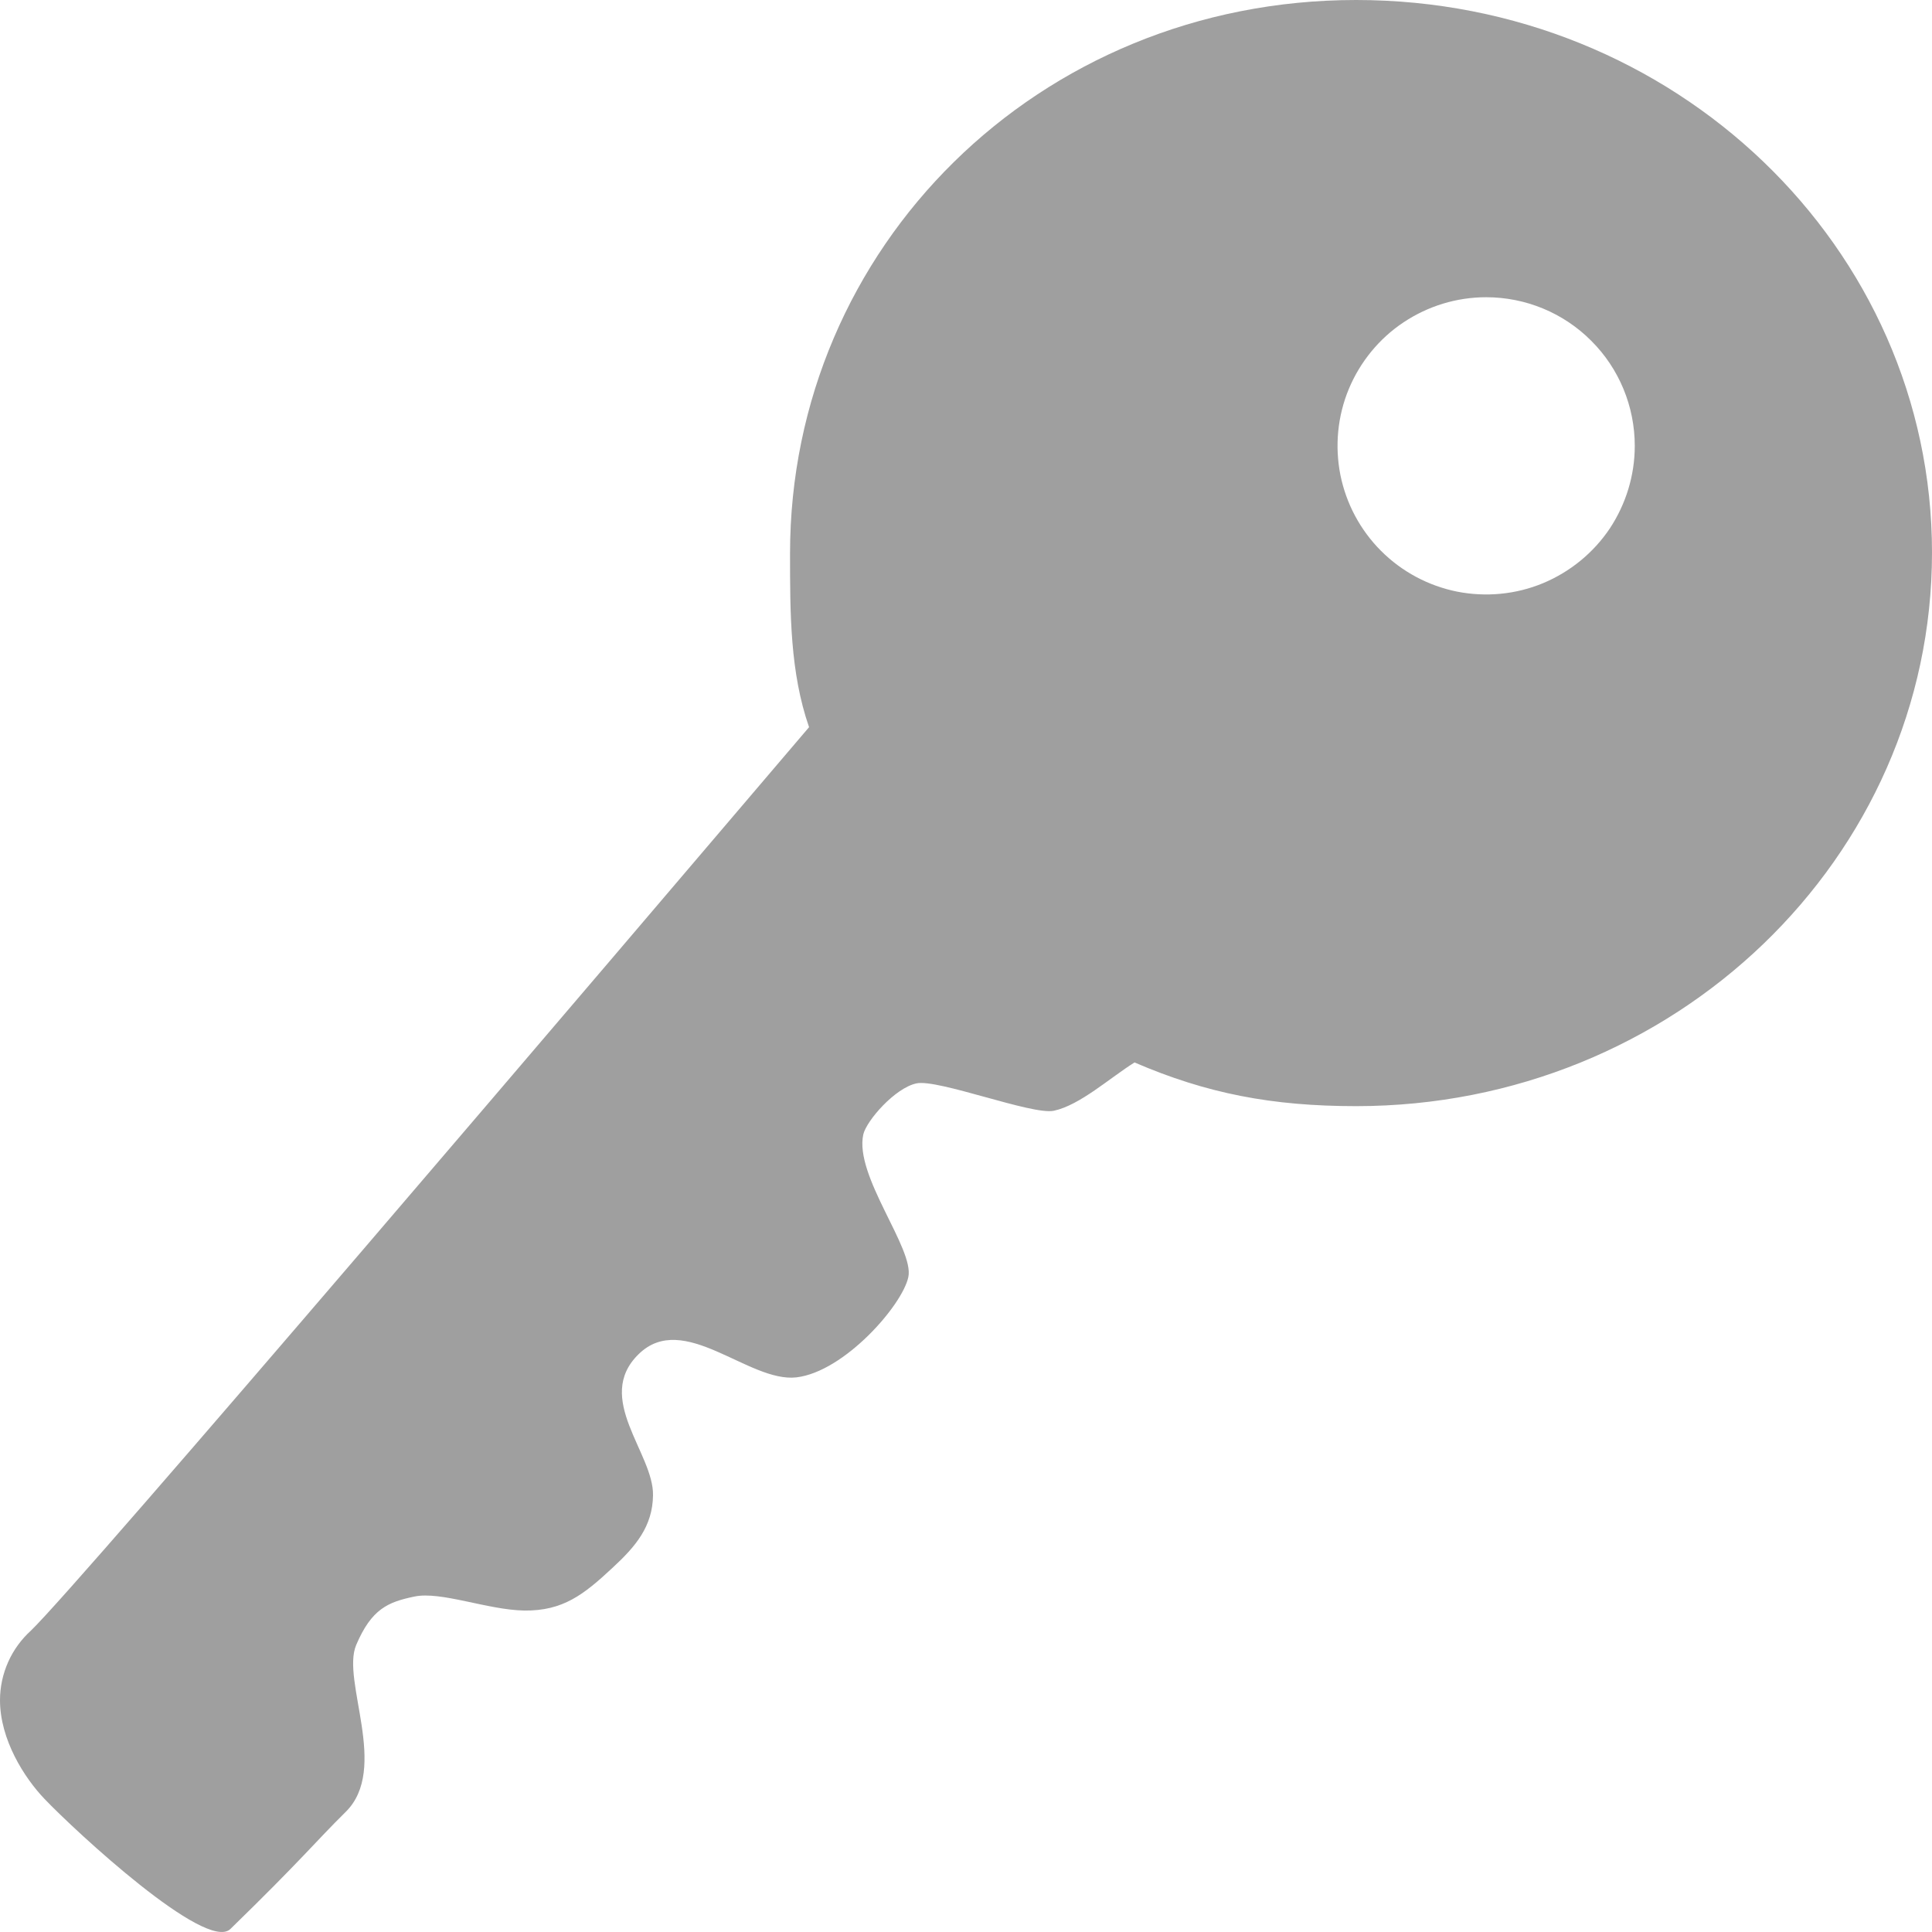 <svg width="13" height="13" viewBox="0 0 13 13" fill="none" xmlns="http://www.w3.org/2000/svg">
<path d="M5.316 3.724C5.316 4.13 5.316 4.524 5.444 4.893C4.097 6.474 0.541 10.652 0.209 10.971C0.144 11.03 0.091 11.102 0.055 11.183C0.019 11.264 5.67074e-05 11.351 0 11.44C0 11.705 0.163 11.962 0.3 12.105C0.506 12.321 1.387 13.137 1.55 12.98C2.031 12.512 2.128 12.387 2.325 12.193C2.622 11.902 2.294 11.308 2.397 11.068C2.5 10.827 2.609 10.78 2.788 10.743C2.966 10.705 3.281 10.833 3.528 10.837C3.788 10.84 3.928 10.73 4.122 10.549C4.278 10.405 4.391 10.271 4.394 10.062C4.4 9.78 3.994 9.408 4.297 9.112C4.6 8.815 5.037 9.305 5.359 9.268C5.681 9.23 6.072 8.783 6.112 8.593C6.153 8.402 5.747 7.912 5.809 7.633C5.831 7.54 6.022 7.321 6.166 7.29C6.309 7.258 6.947 7.505 7.091 7.474C7.266 7.437 7.469 7.252 7.634 7.149C8.119 7.358 8.559 7.443 9.125 7.443C11.266 7.443 13 5.774 13 3.718C13 1.662 11.266 0 9.125 0C6.984 0 5.316 1.668 5.316 3.724ZM11 3C11 3.198 10.941 3.391 10.832 3.556C10.722 3.72 10.565 3.848 10.383 3.924C10.2 4 9.999 4.019 9.805 3.981C9.611 3.942 9.433 3.847 9.293 3.707C9.153 3.567 9.058 3.389 9.019 3.195C8.981 3.001 9 2.8 9.076 2.617C9.152 2.435 9.28 2.278 9.444 2.169C9.609 2.059 9.802 2 10 2C10.265 2 10.52 2.105 10.707 2.293C10.895 2.48 11 2.735 11 3Z" fill="#9F9F9F"/>
</svg>
